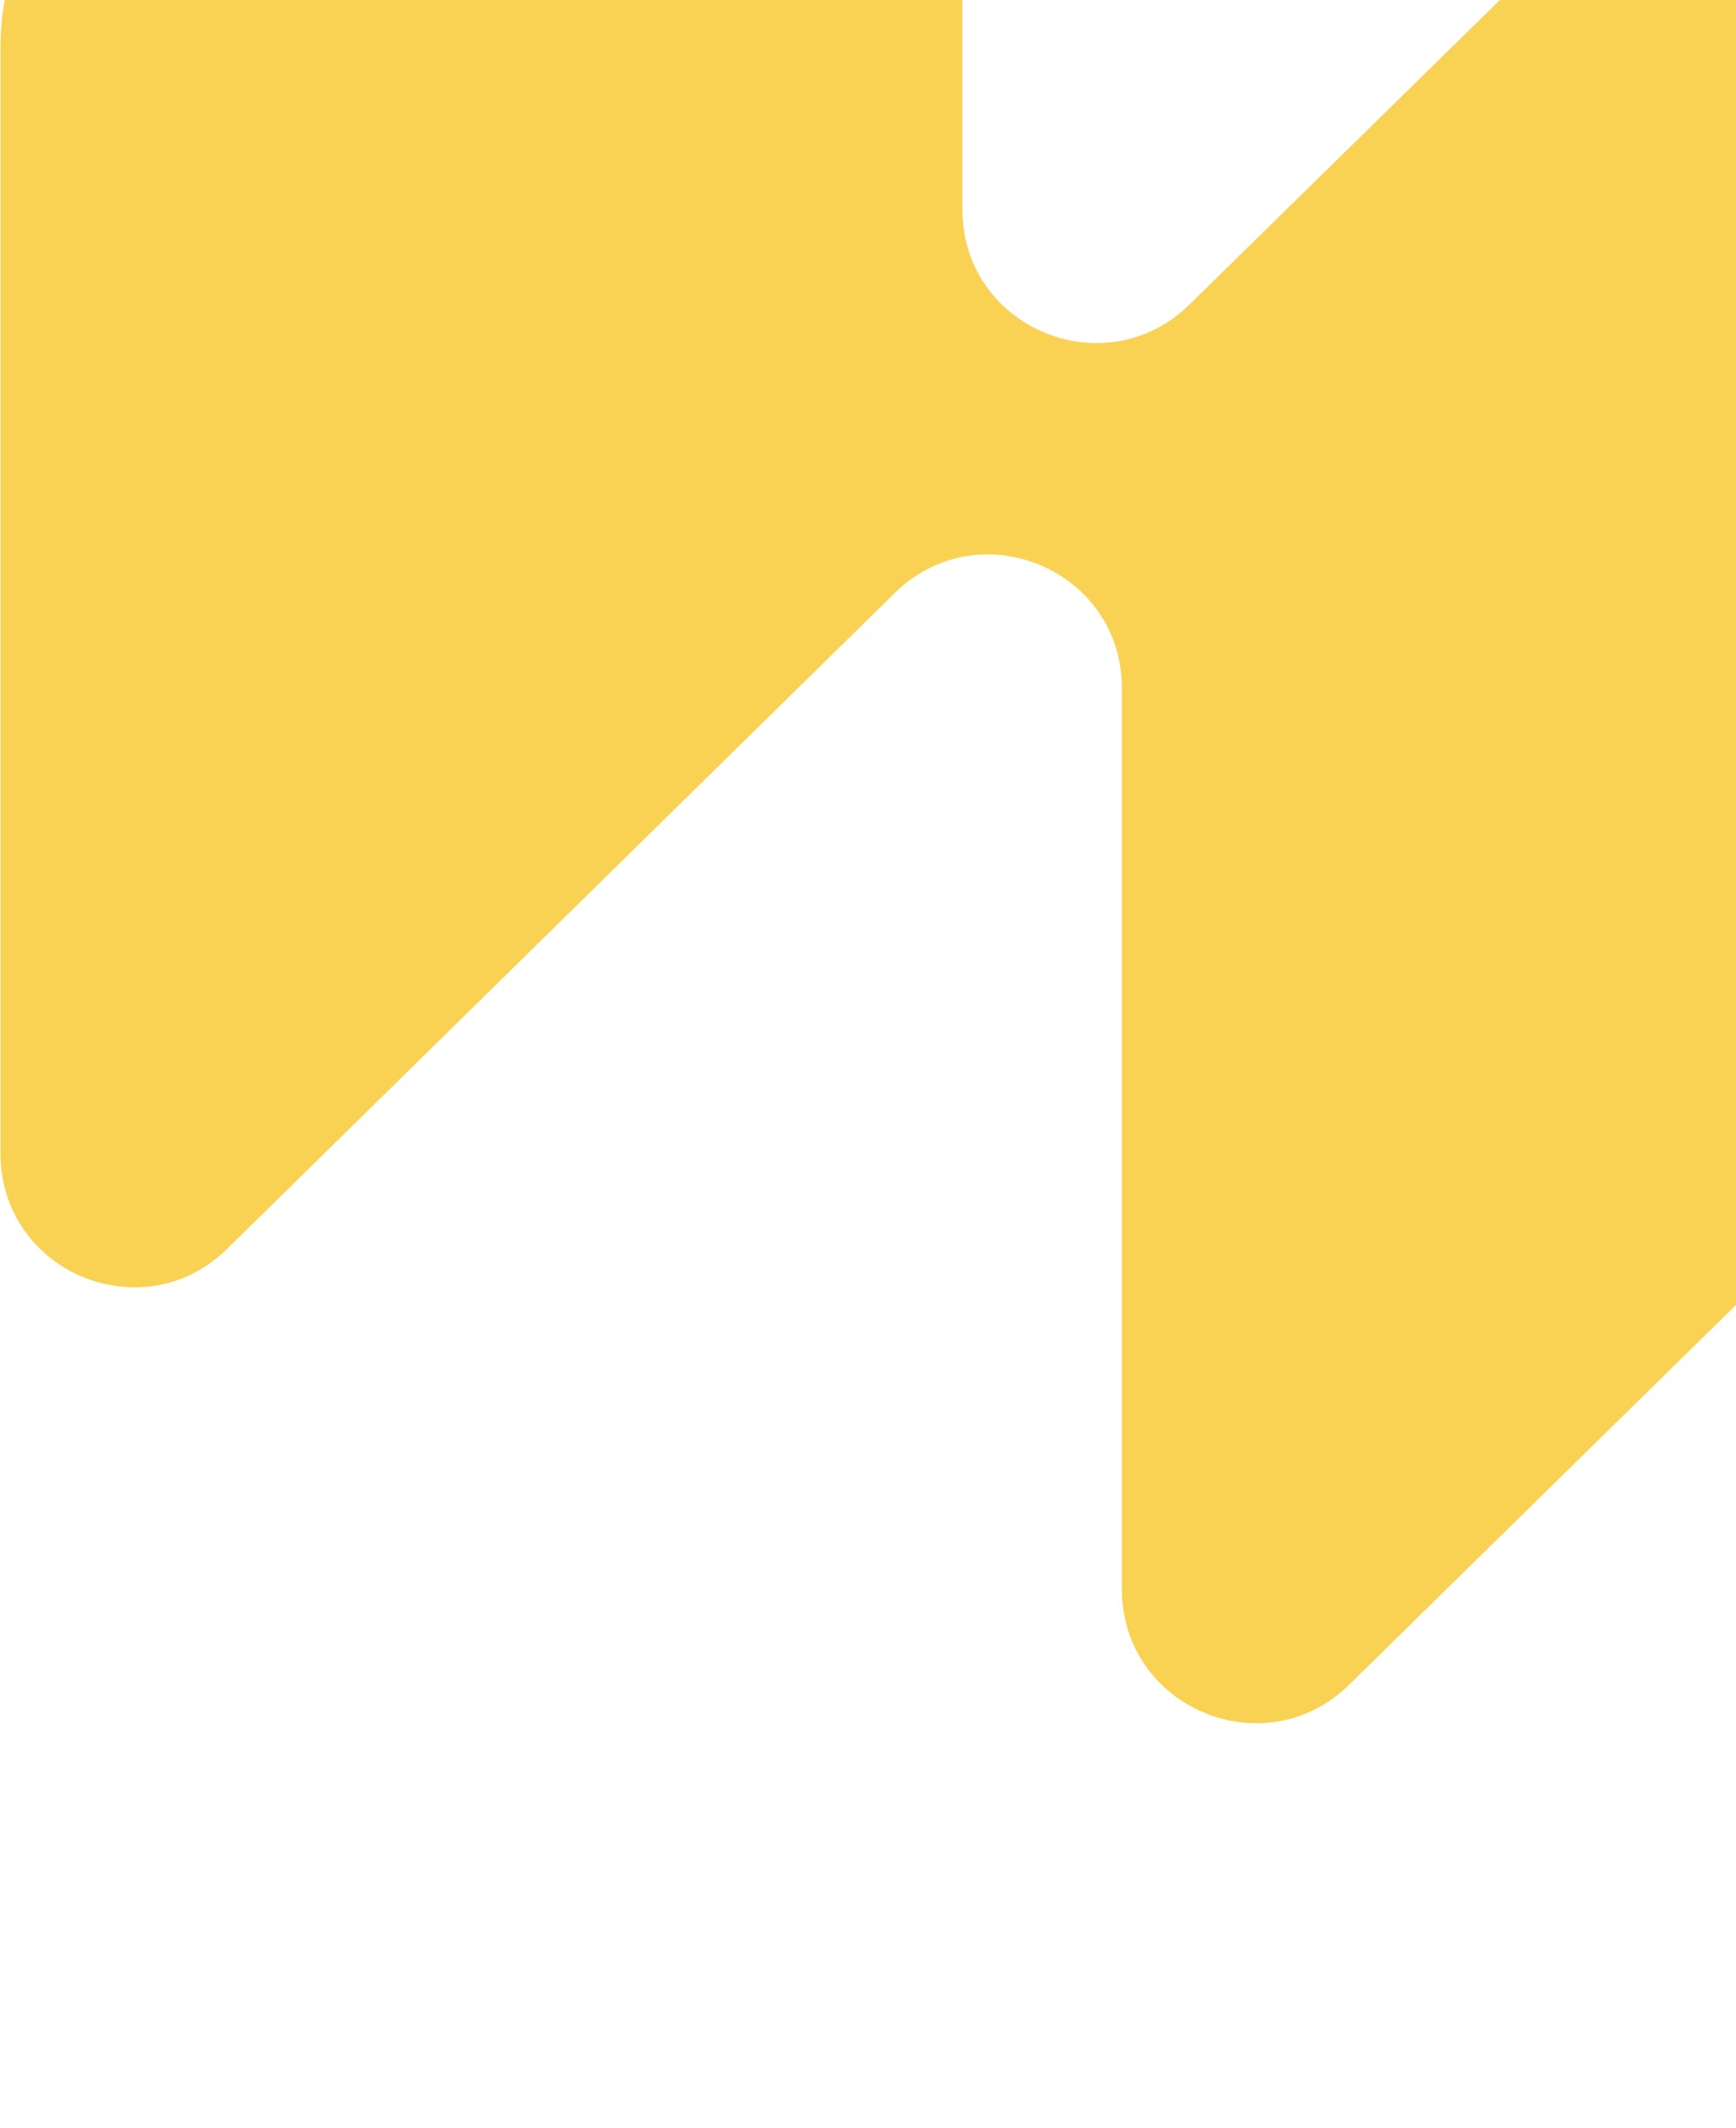 <svg width="142" height="174" viewBox="0 0 142 174" fill="none" xmlns="http://www.w3.org/2000/svg">
<path d="M404 -107.939V-17.451C404 -11.554 401.615 -5.962 397.452 -1.845L221.97 170.285C215.066 177.046 203.442 172.166 203.442 162.456V63.784C203.442 57.277 195.675 54.024 191.056 58.548L110.345 137.75C103.441 144.511 91.766 139.631 91.766 129.921V56.261C91.766 46.653 80.294 41.772 73.34 48.33L73.187 48.483L18.568 102.114C11.664 108.875 0.04 103.995 0.04 94.286V3.849C0.04 -2.048 2.426 -7.64 6.588 -11.758L60.193 -64.373C67.096 -71.134 78.72 -66.254 78.72 -56.544V17.117C78.72 26.725 90.192 31.605 97.147 25.047L97.299 24.895L199.939 -75.76C206.843 -82.521 218.467 -77.641 218.467 -67.931V30.639C218.467 37.045 226.234 40.349 230.853 35.825L385.472 -115.717C392.376 -122.478 404 -117.598 404 -107.888V-107.939Z" fill="#F9D254"/>
</svg>
